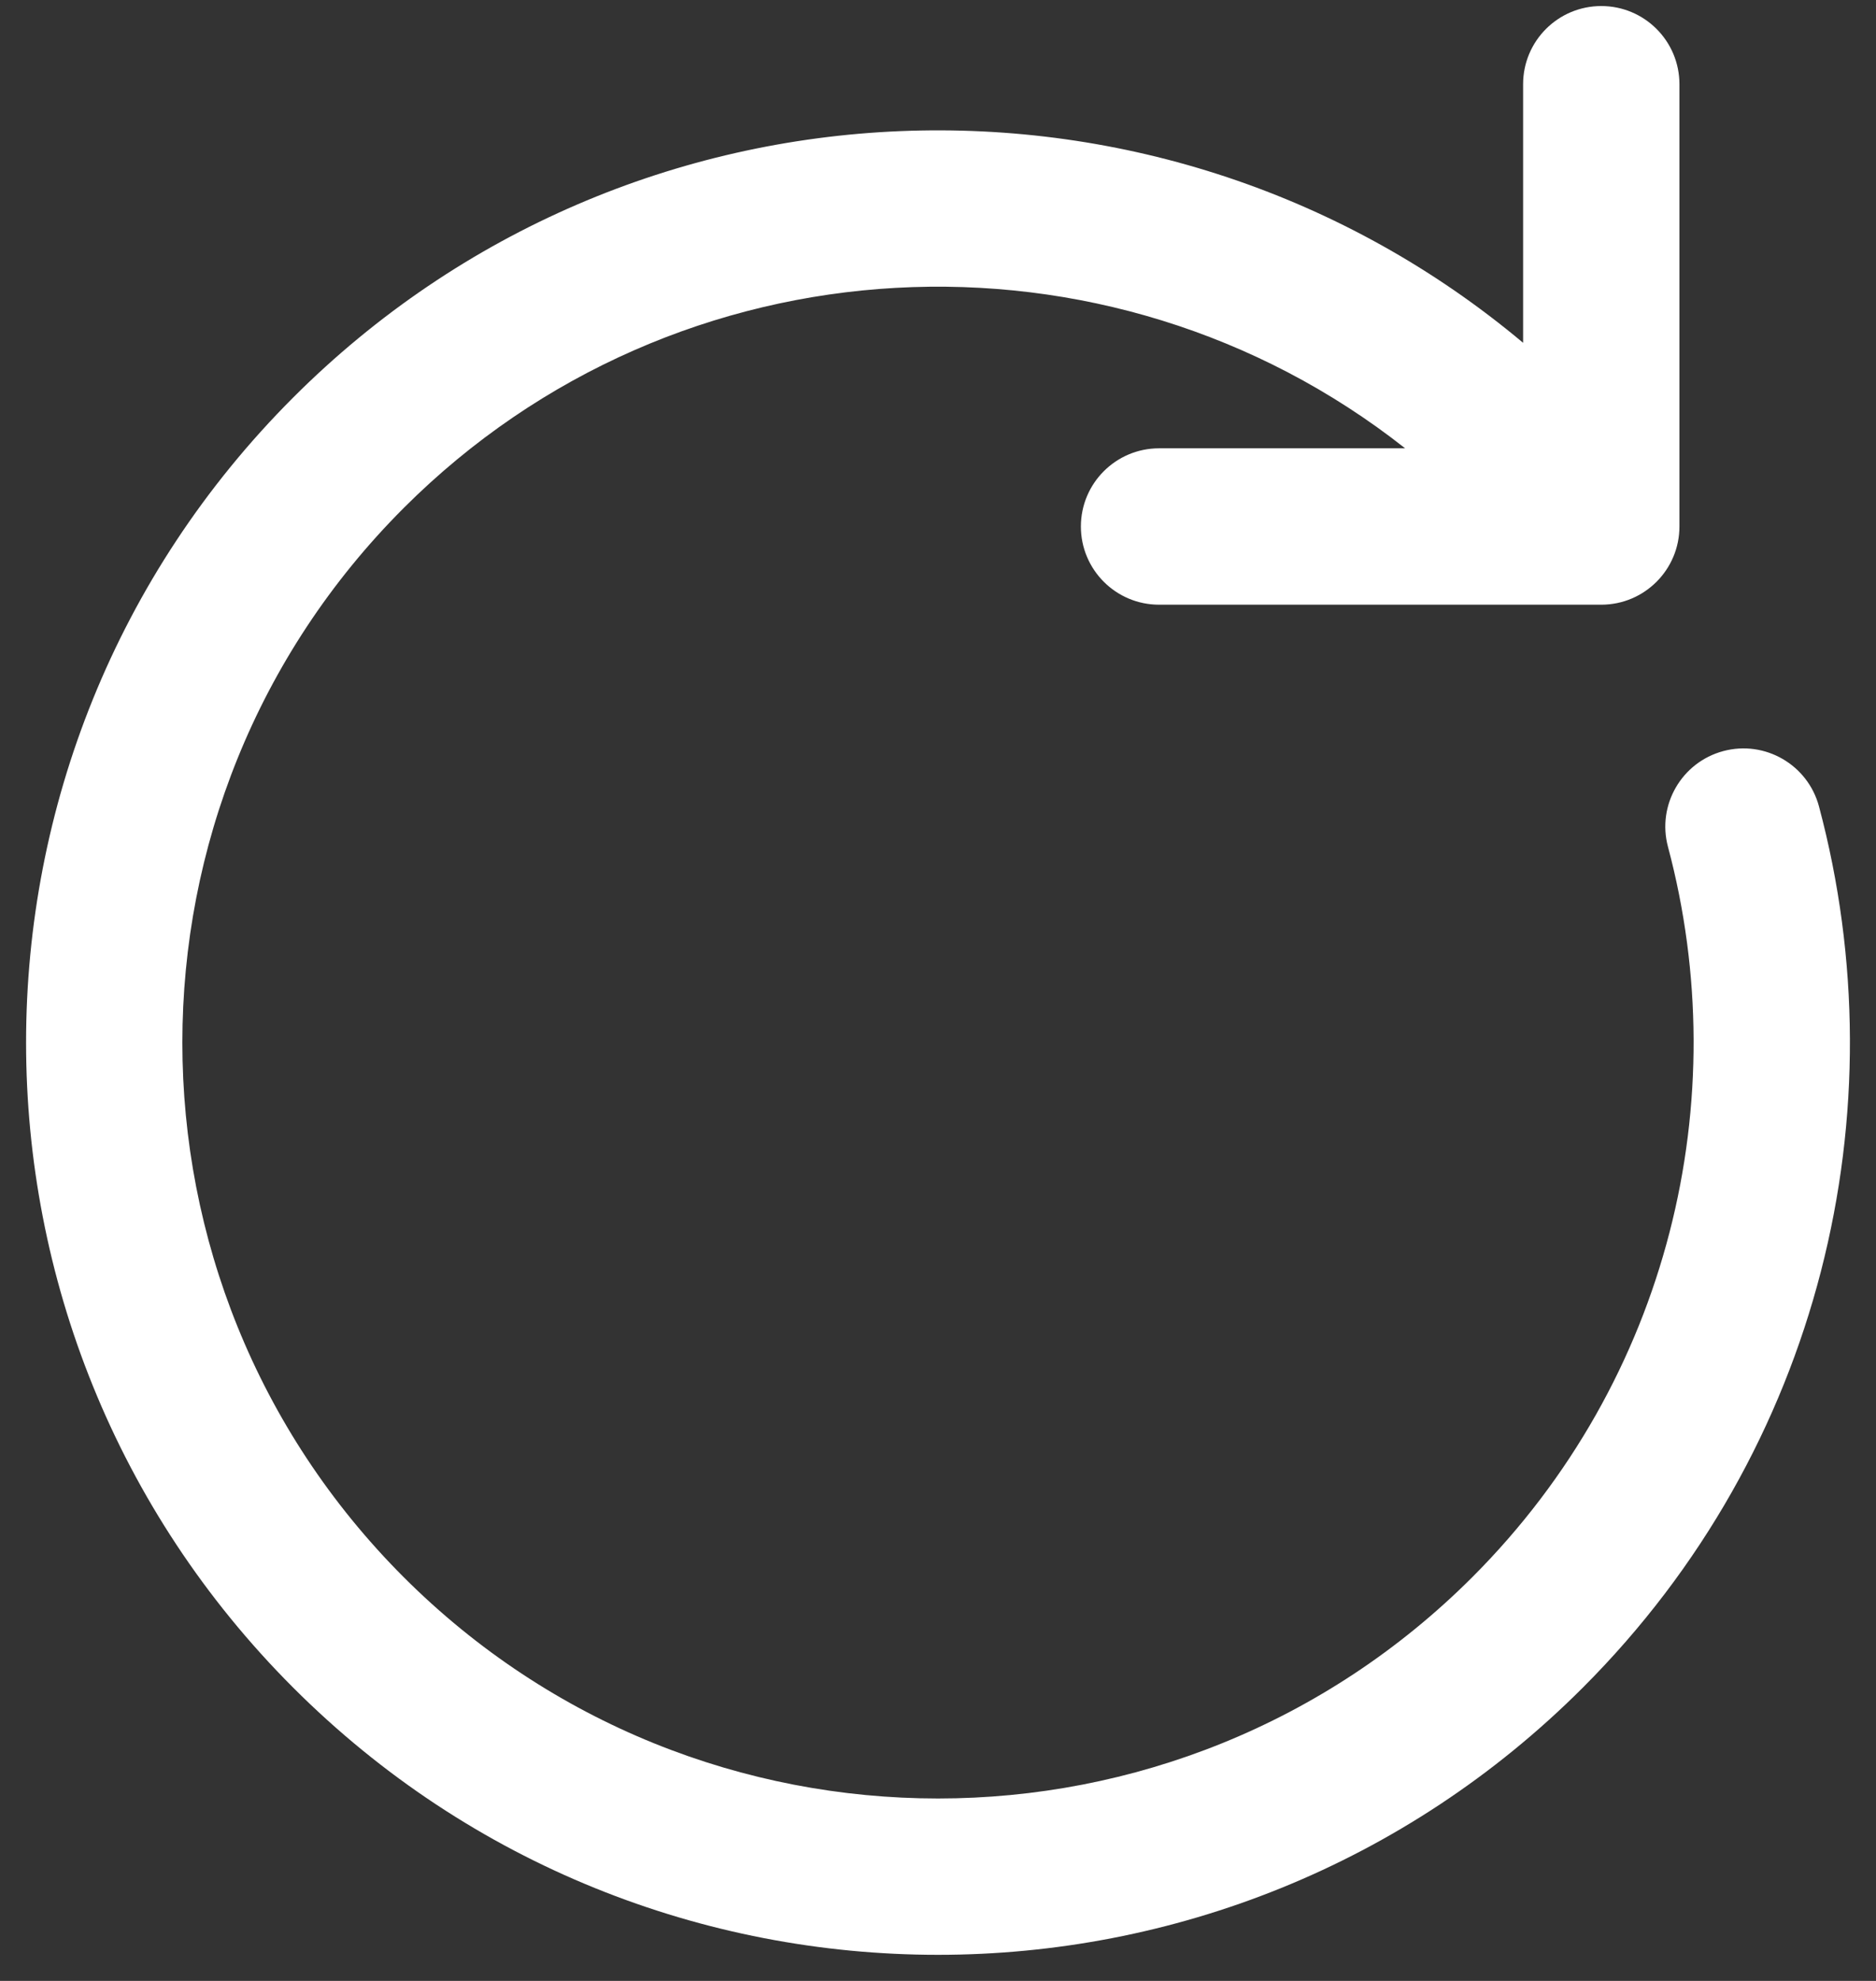 <svg width="18" height="19" viewBox="0 0 18 19" fill="none" xmlns="http://www.w3.org/2000/svg">
<rect x="0" y="0" width="18" height="19" fill="#333333" stroke="none"/>
<path fill-rule="evenodd" clip-rule="evenodd" d="M15.364 0.058C15.778 0.058 16.114 0.393 16.114 0.808V5.05C16.114 5.464 15.778 5.8 15.364 5.8H11.121C10.707 5.8 10.371 5.464 10.371 5.05C10.371 4.636 10.707 4.3 11.121 4.3H13.482C10.636 2.057 6.499 2.248 3.873 4.873C1.042 7.705 1.042 12.295 3.873 15.127C6.705 17.958 11.295 17.958 14.127 15.127C16.023 13.23 16.65 10.543 16.004 8.122C15.897 7.722 16.135 7.311 16.535 7.204C16.935 7.097 17.346 7.335 17.453 7.735C18.232 10.652 17.478 13.896 15.187 16.187C11.77 19.604 6.23 19.604 2.813 16.187C-0.604 12.77 -0.604 7.23 2.813 3.813C6.045 0.581 11.176 0.406 14.614 3.288V0.808C14.614 0.393 14.95 0.058 15.364 0.058Z" fill="white"/>
</svg>
